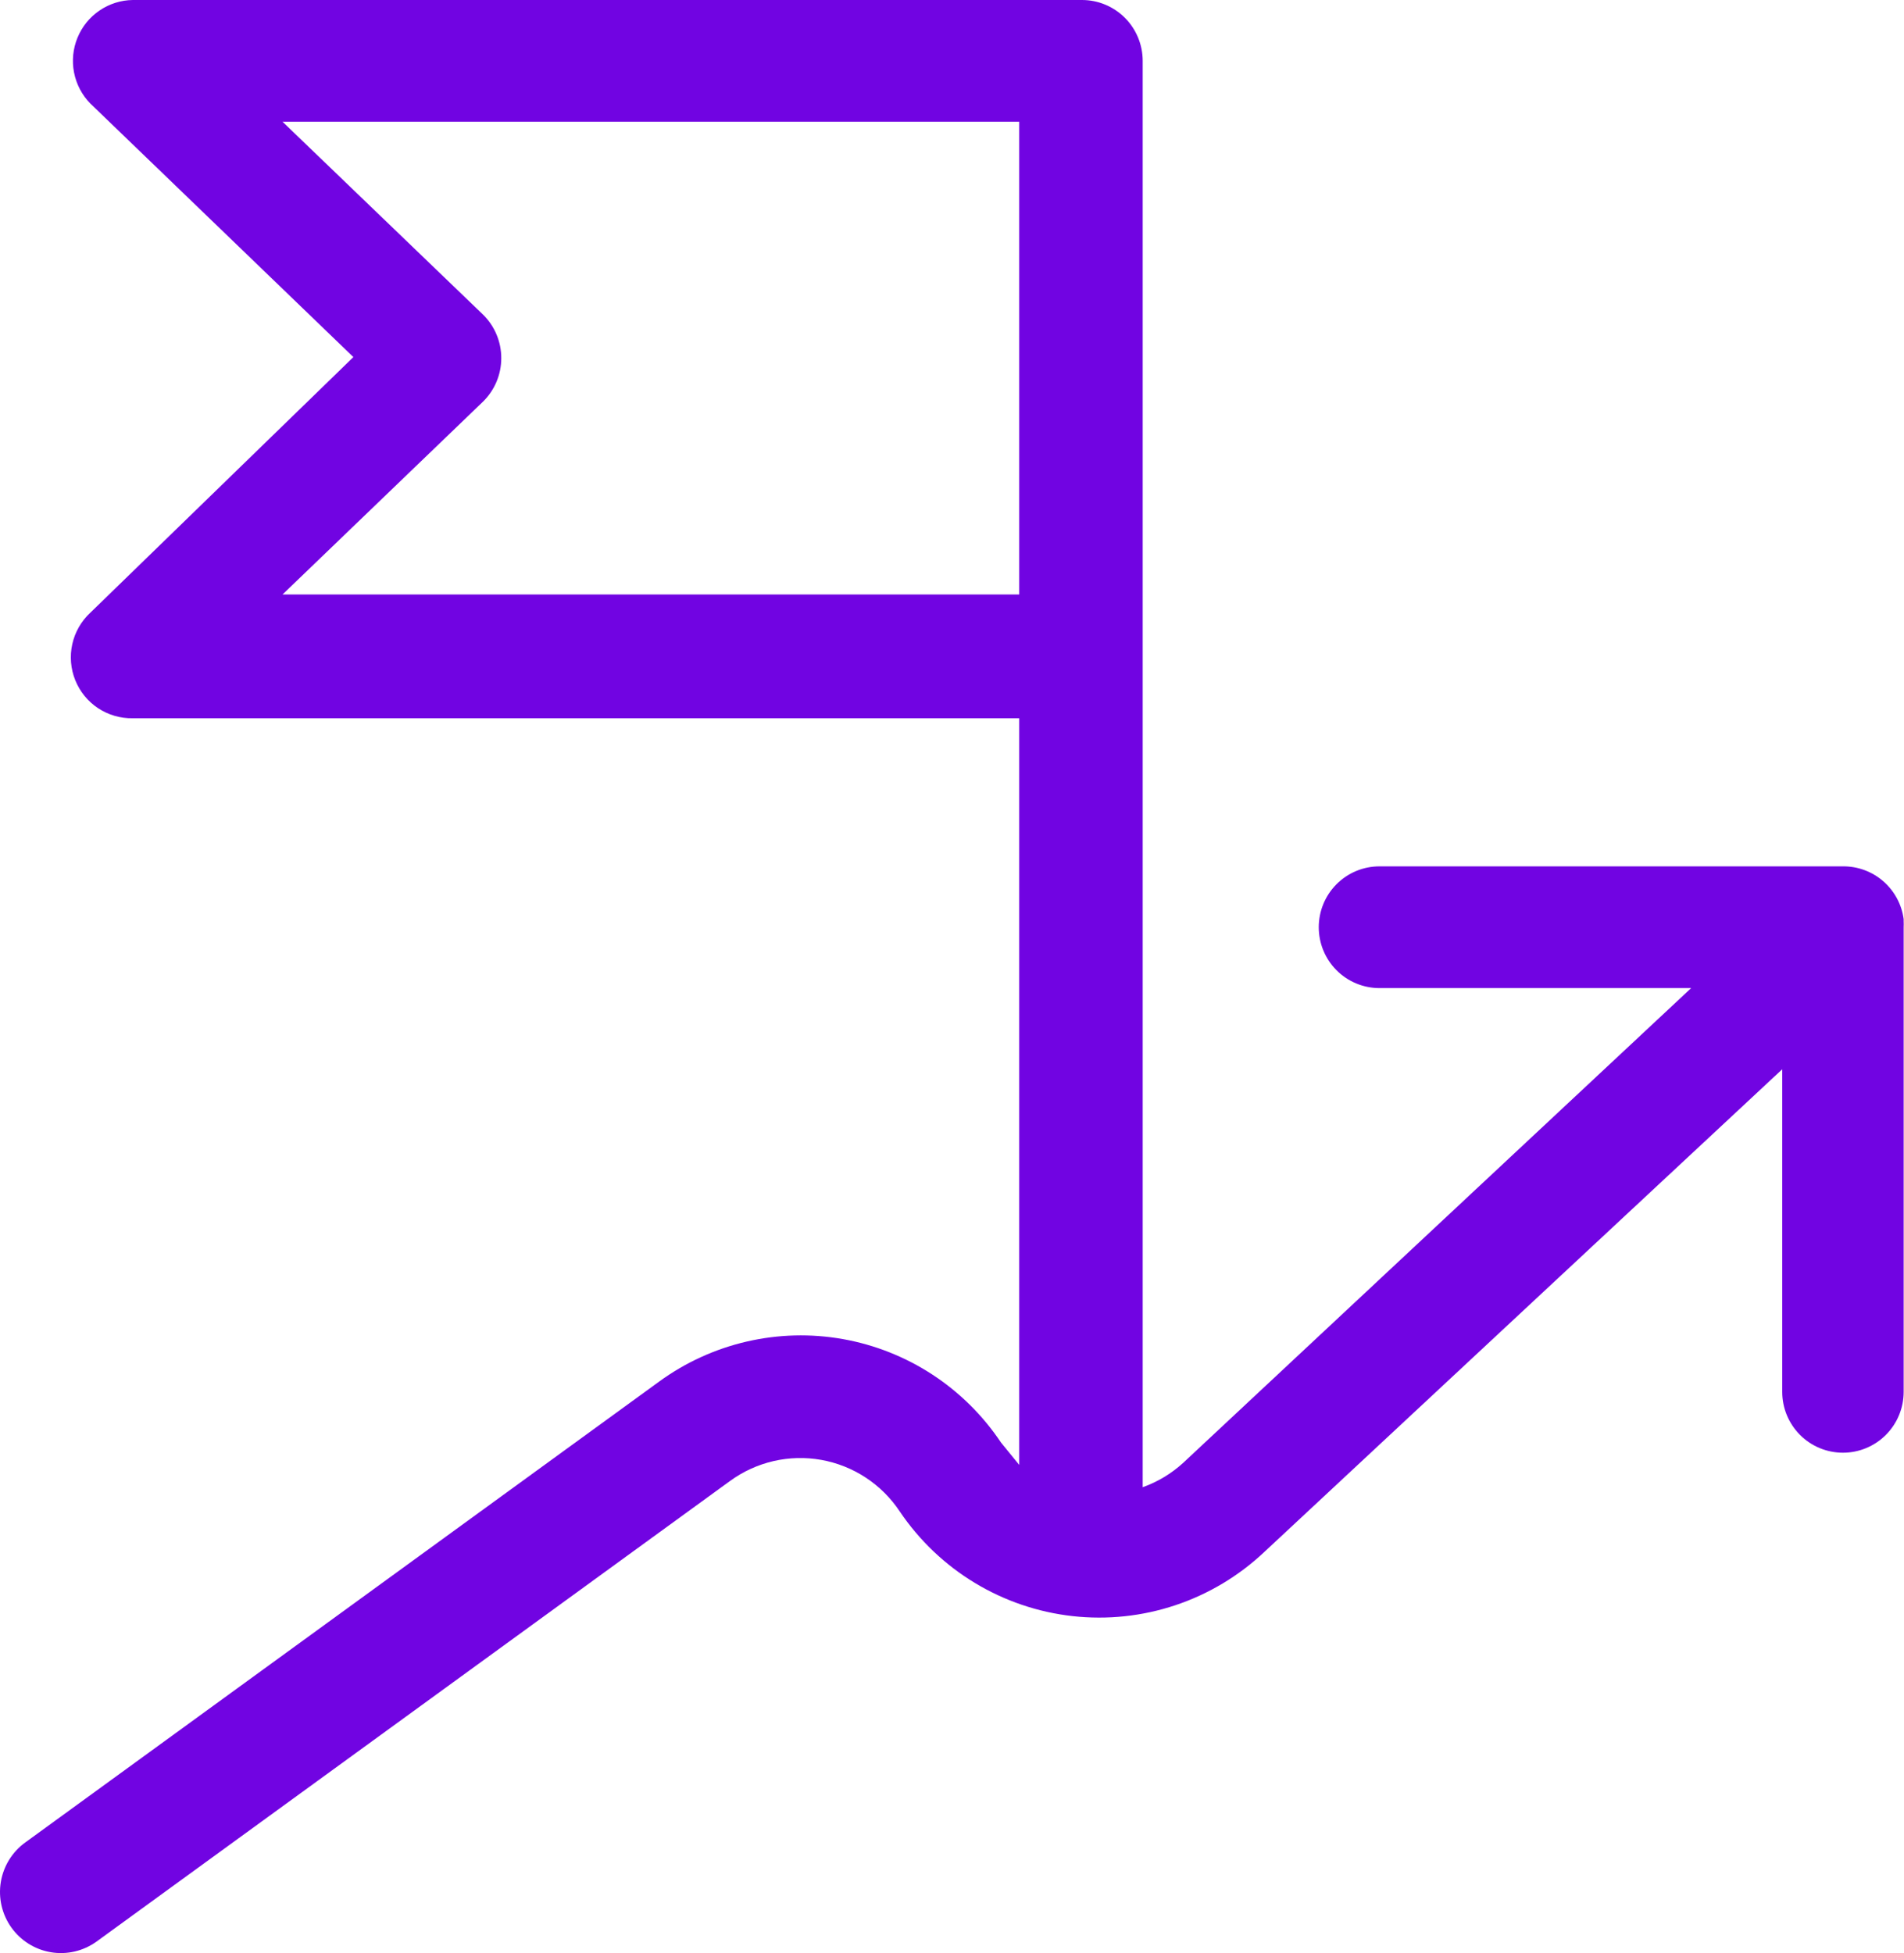 <svg width="117" height="120" viewBox="0 0 117 120" fill="none" xmlns="http://www.w3.org/2000/svg">
<path d="M116.979 56.472C116.858 55.568 116.412 54.741 115.725 54.144C115.038 53.547 114.157 53.222 113.248 53.23H84.768C83.779 53.23 82.83 53.624 82.13 54.326C81.43 55.027 81.037 55.978 81.037 56.97C81.037 57.962 81.43 58.913 82.13 59.615C82.83 60.316 83.779 60.71 84.768 60.71H103.921L72.705 89.881C71.983 90.54 71.138 91.049 70.218 91.377V3.74C70.218 2.748 69.825 1.797 69.125 1.095C68.425 0.394 67.476 0 66.487 0H8.159C7.429 0.01 6.718 0.235 6.114 0.647C5.51 1.058 5.04 1.639 4.762 2.316C4.484 2.992 4.41 3.736 4.55 4.455C4.689 5.173 5.036 5.835 5.548 6.358L21.715 21.94L5.548 37.648C4.993 38.163 4.607 38.835 4.442 39.575C4.277 40.316 4.341 41.088 4.624 41.791C4.907 42.495 5.397 43.095 6.028 43.513C6.66 43.93 7.403 44.145 8.159 44.13H62.631V90.005L61.512 88.634C60.404 86.973 58.972 85.554 57.302 84.461C55.633 83.369 53.761 82.626 51.798 82.276C49.835 81.927 47.822 81.979 45.88 82.429C43.937 82.879 42.105 83.717 40.494 84.894L1.568 113.192C0.76 113.771 0.214 114.648 0.051 115.63C-0.112 116.612 0.12 117.618 0.697 118.428C1.275 119.238 2.149 119.785 3.129 119.949C4.108 120.113 5.113 119.879 5.921 119.301L44.847 91.003C45.648 90.416 46.559 89.997 47.525 89.773C48.491 89.549 49.493 89.524 50.469 89.698C51.446 89.873 52.377 90.245 53.206 90.79C54.035 91.336 54.745 92.044 55.294 92.873C56.495 94.65 58.066 96.145 59.899 97.254C61.733 98.363 63.784 99.06 65.913 99.297C68.041 99.534 70.195 99.306 72.227 98.627C74.258 97.948 76.119 96.835 77.68 95.366L109.517 65.697V85.518C109.517 86.51 109.91 87.461 110.61 88.162C111.309 88.864 112.258 89.257 113.248 89.257C114.237 89.257 115.186 88.864 115.886 88.162C116.586 87.461 116.979 86.51 116.979 85.518V56.97C116.985 56.846 116.985 56.721 116.979 56.596V56.472ZM29.675 24.683C30.032 24.334 30.316 23.918 30.51 23.457C30.704 22.997 30.803 22.502 30.803 22.003C30.803 21.503 30.704 21.008 30.51 20.548C30.316 20.088 30.032 19.671 29.675 19.323L17.362 7.48H62.631V36.526H17.362L29.675 24.683Z" fill="#7104E2"/>
</svg>
